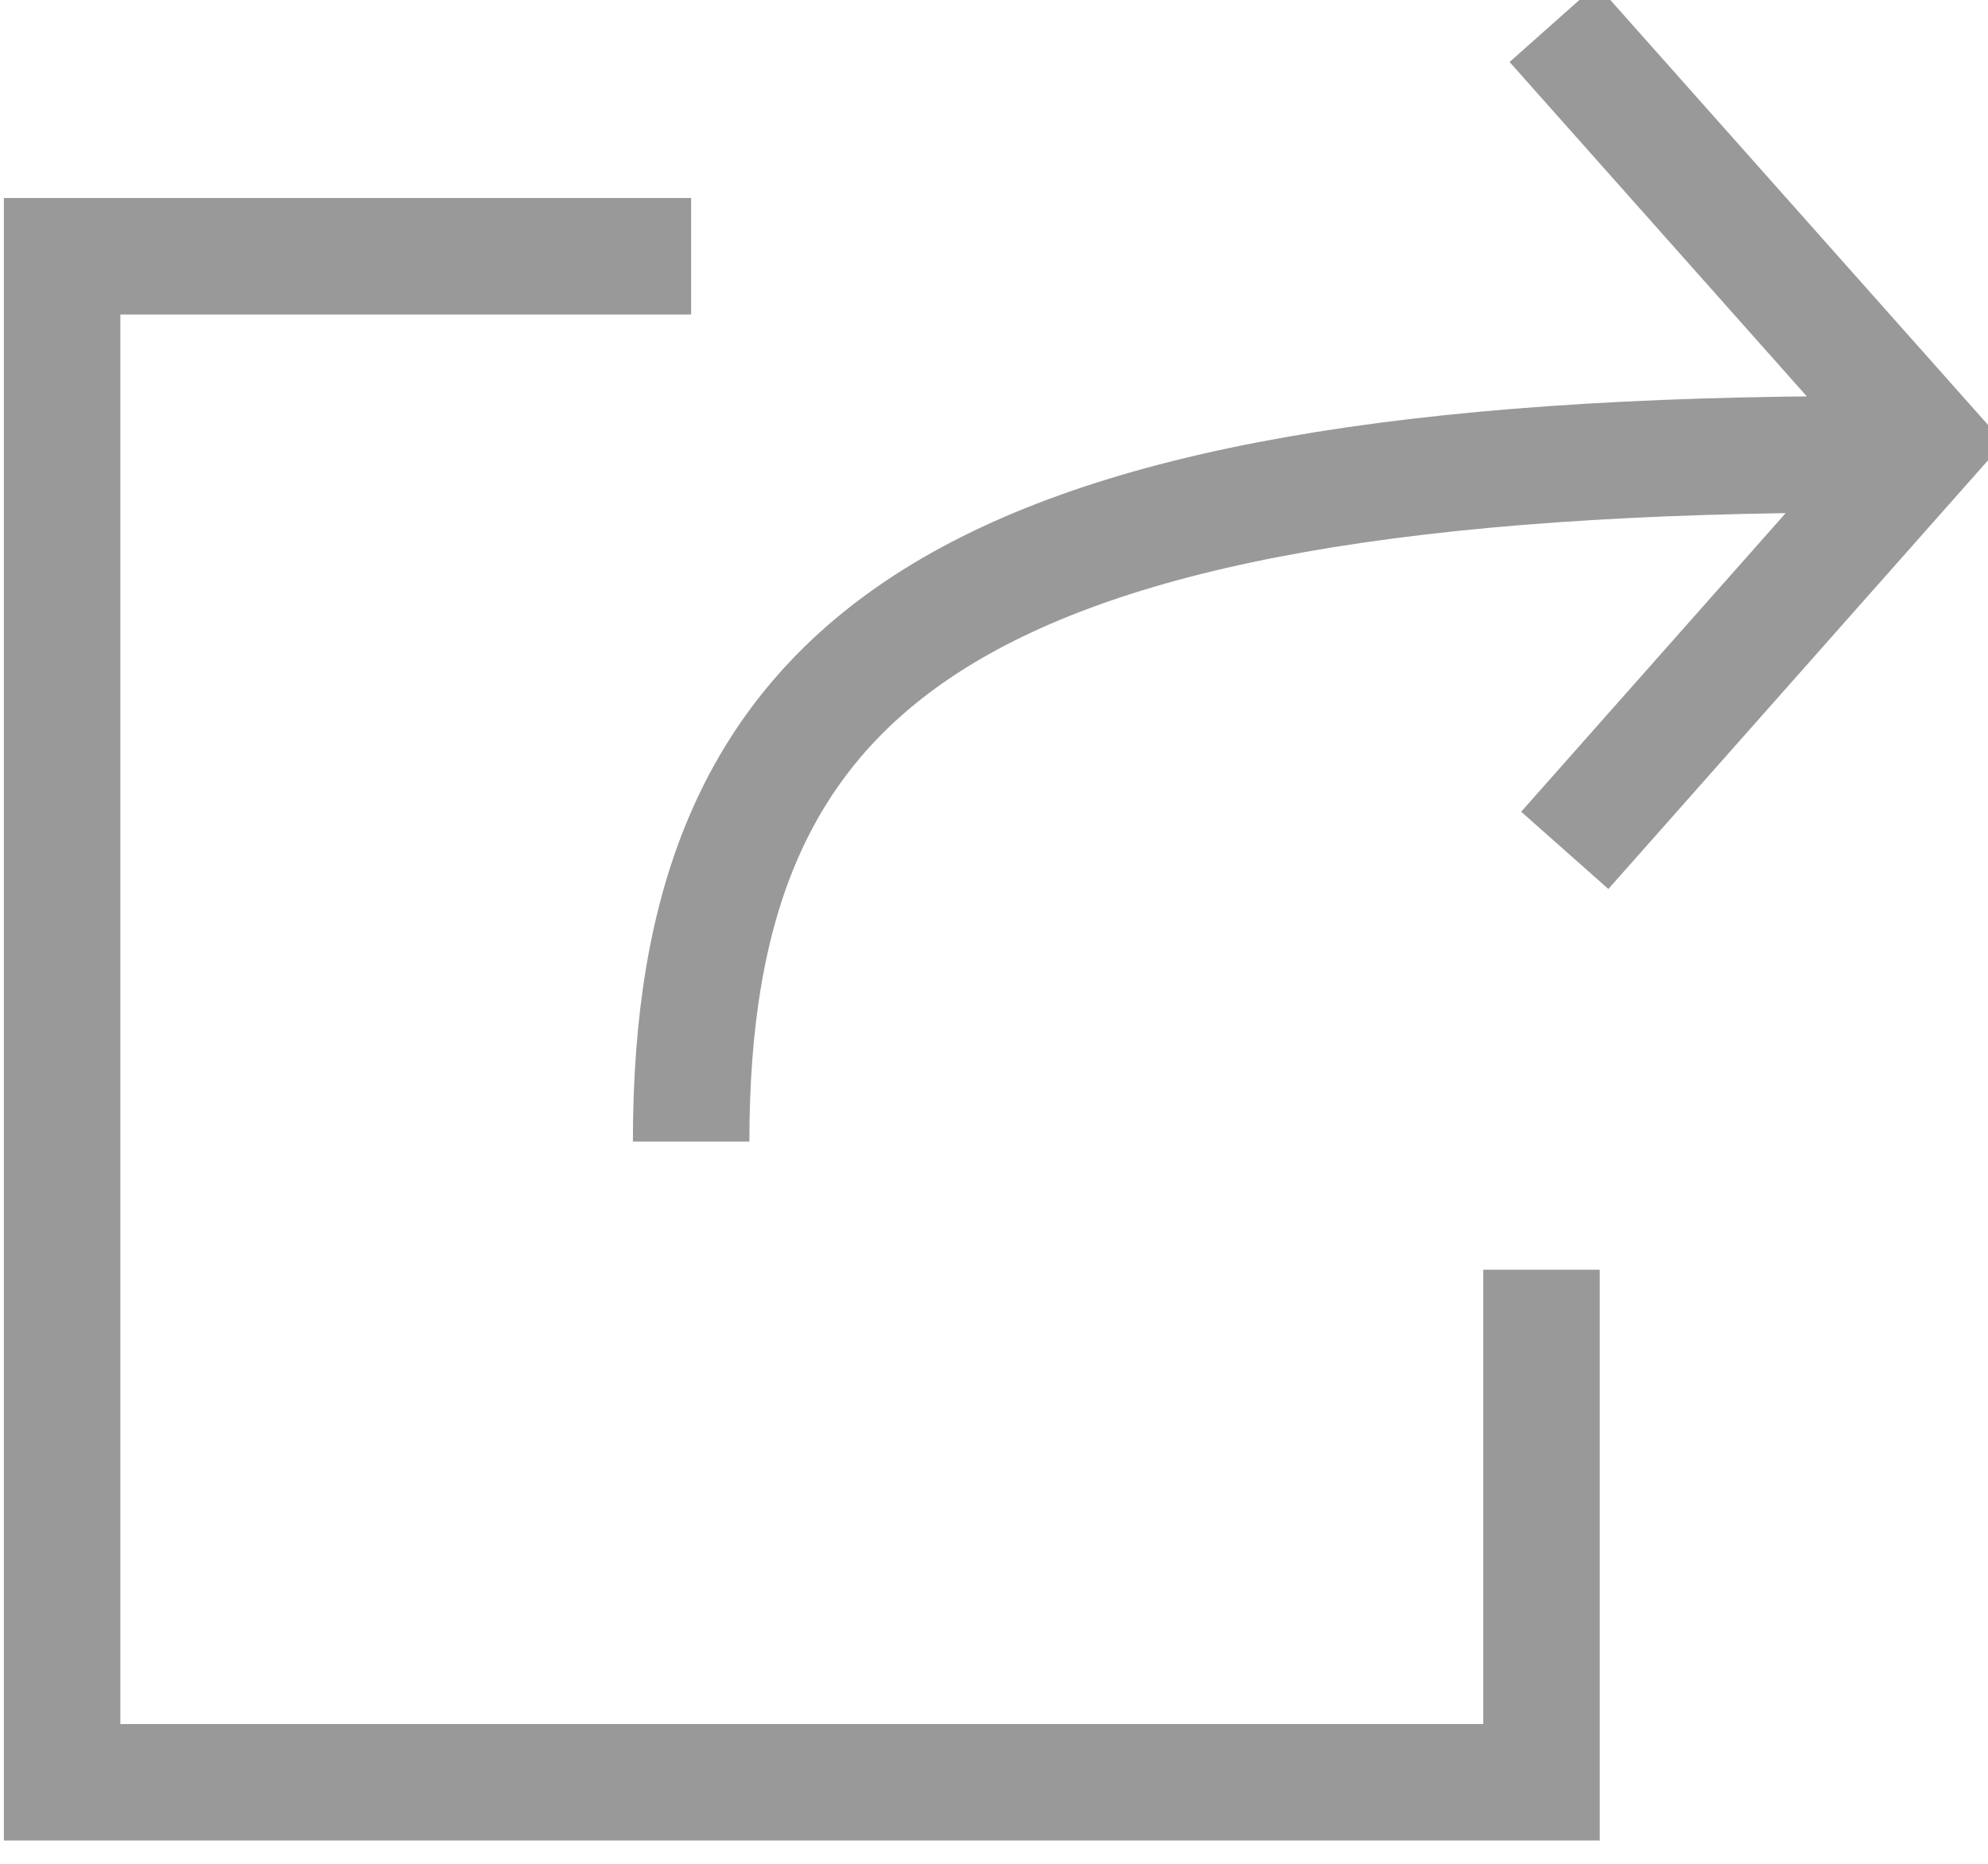 <svg  xmlns="http://www.w3.org/2000/svg" xmlns:xlink="http://www.w3.org/1999/xlink" x="0px" y="0px"
	 width="16px" height="15px" viewBox="0 0 17 16" >
<path fill="none" stroke="#999" d="M13.4,7.3l3.1-3.5l-3.2-3.6 M13.2,10.9v4.4H0.5V2.2h5.4 M5.9,9.8c0-4.1,2.2-5.9,10.1-5.9"/>
</svg>
